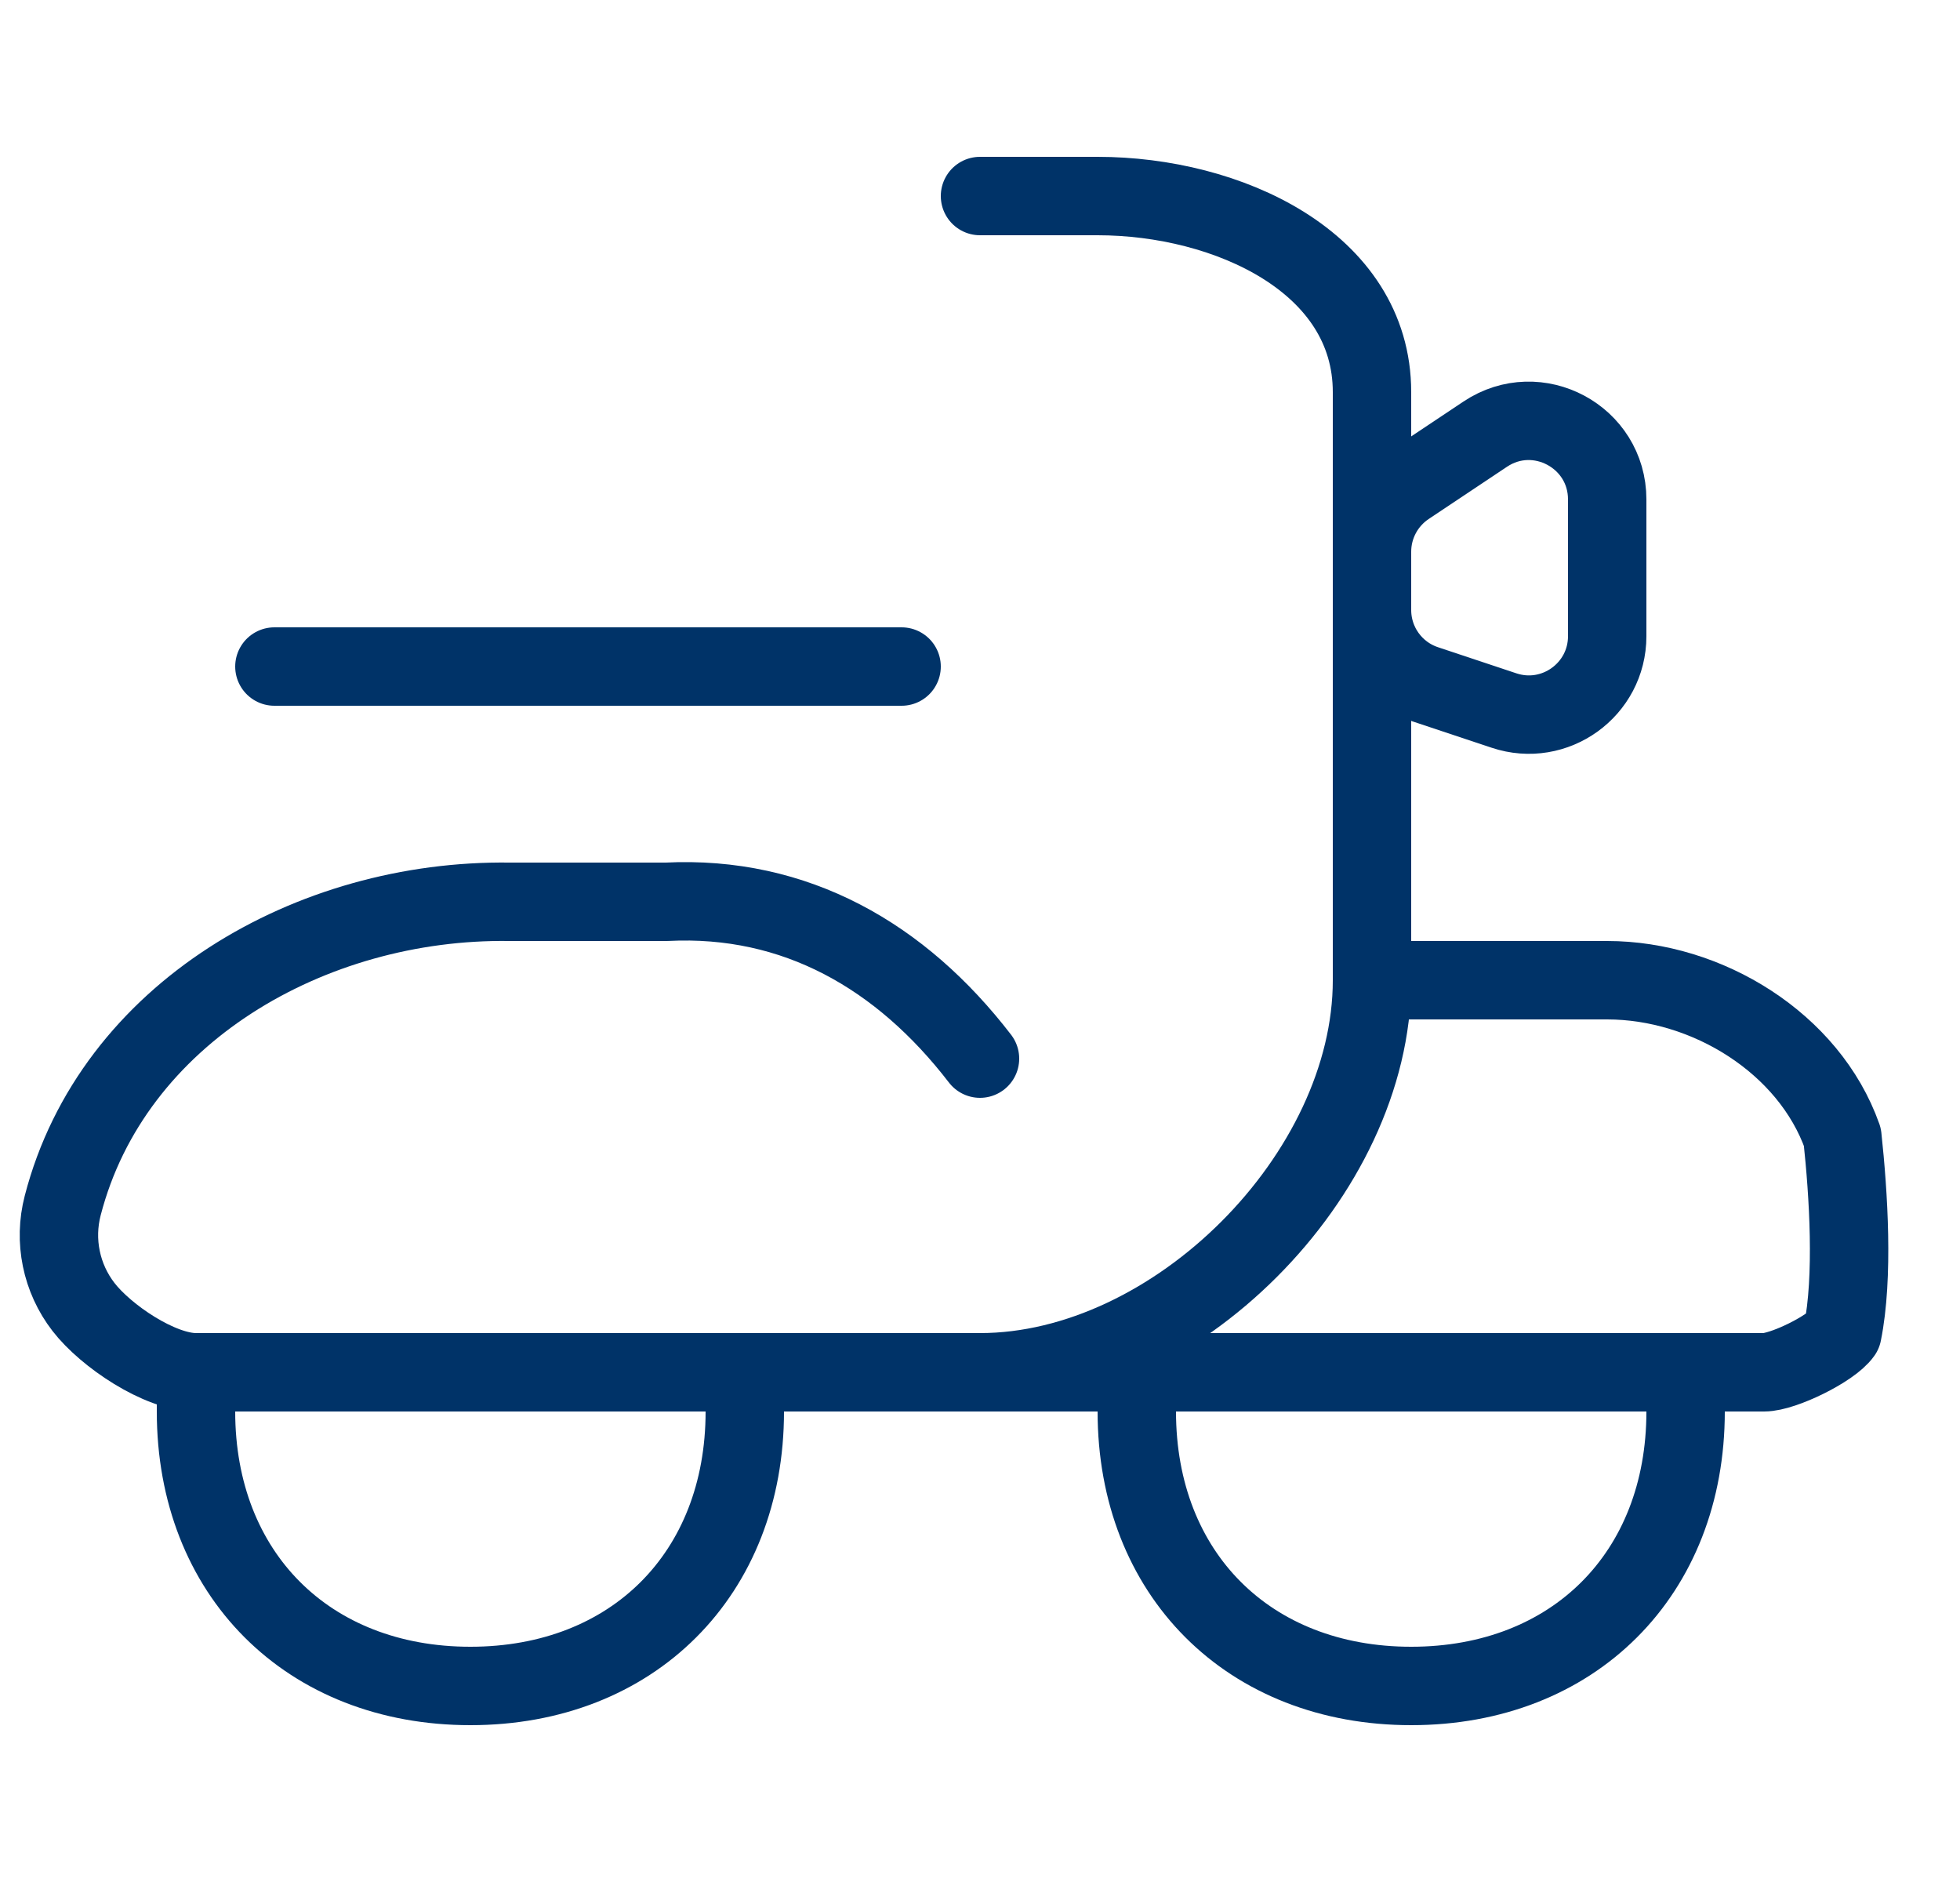 <svg width="25" height="24" viewBox="0 0 25 24" fill="none" xmlns="http://www.w3.org/2000/svg">
<path d="M12.5 13.5C11.494 12.192 10.148 11.417 8.5 11.5H6.5C3.965 11.465 1.435 12.918 0.8 15.373C0.683 15.822 0.781 16.3 1.065 16.667C1.349 17.035 2.036 17.5 2.5 17.5H12.5C14.985 17.5 17.5 14.985 17.5 12.5V5C17.5 3.343 15.657 2.5 14 2.5H12.5" stroke="#003368" stroke-linecap="round" stroke-linejoin="round"/>
<path d="M12.5 17.5H22.5C22.743 17.5 23.36 17.199 23.5 17C23.645 16.282 23.578 15.229 23.5 14.5C23.076 13.301 21.771 12.5 20.5 12.5H17.5" stroke="#003368" stroke-linecap="round" stroke-linejoin="round"/>
<path d="M11.5 8.5H3.5" stroke="#003368" stroke-linecap="round" stroke-linejoin="round"/>
<path fill-rule="evenodd" clip-rule="evenodd" d="M9.5 18C9.5 20.071 8.071 21.5 6 21.5C3.929 21.5 2.5 20.071 2.5 18V17.5H9.5V18Z" stroke="#003368" stroke-linecap="round" stroke-linejoin="round"/>
<path fill-rule="evenodd" clip-rule="evenodd" d="M21.5 18C21.5 20.071 20.071 21.5 18 21.5C15.929 21.5 14.5 20.071 14.5 18V17.5L21.5 17.5V18Z" stroke="#003368" stroke-linecap="round" stroke-linejoin="round"/>
<path d="M18.945 5.536L17.945 6.203C17.667 6.389 17.5 6.701 17.5 7.035V7.779C17.5 8.21 17.775 8.592 18.184 8.728L19.184 9.061C19.831 9.277 20.5 8.795 20.5 8.113V6.369C20.5 5.57 19.61 5.093 18.945 5.536Z" stroke="#003368"/>
</svg>
